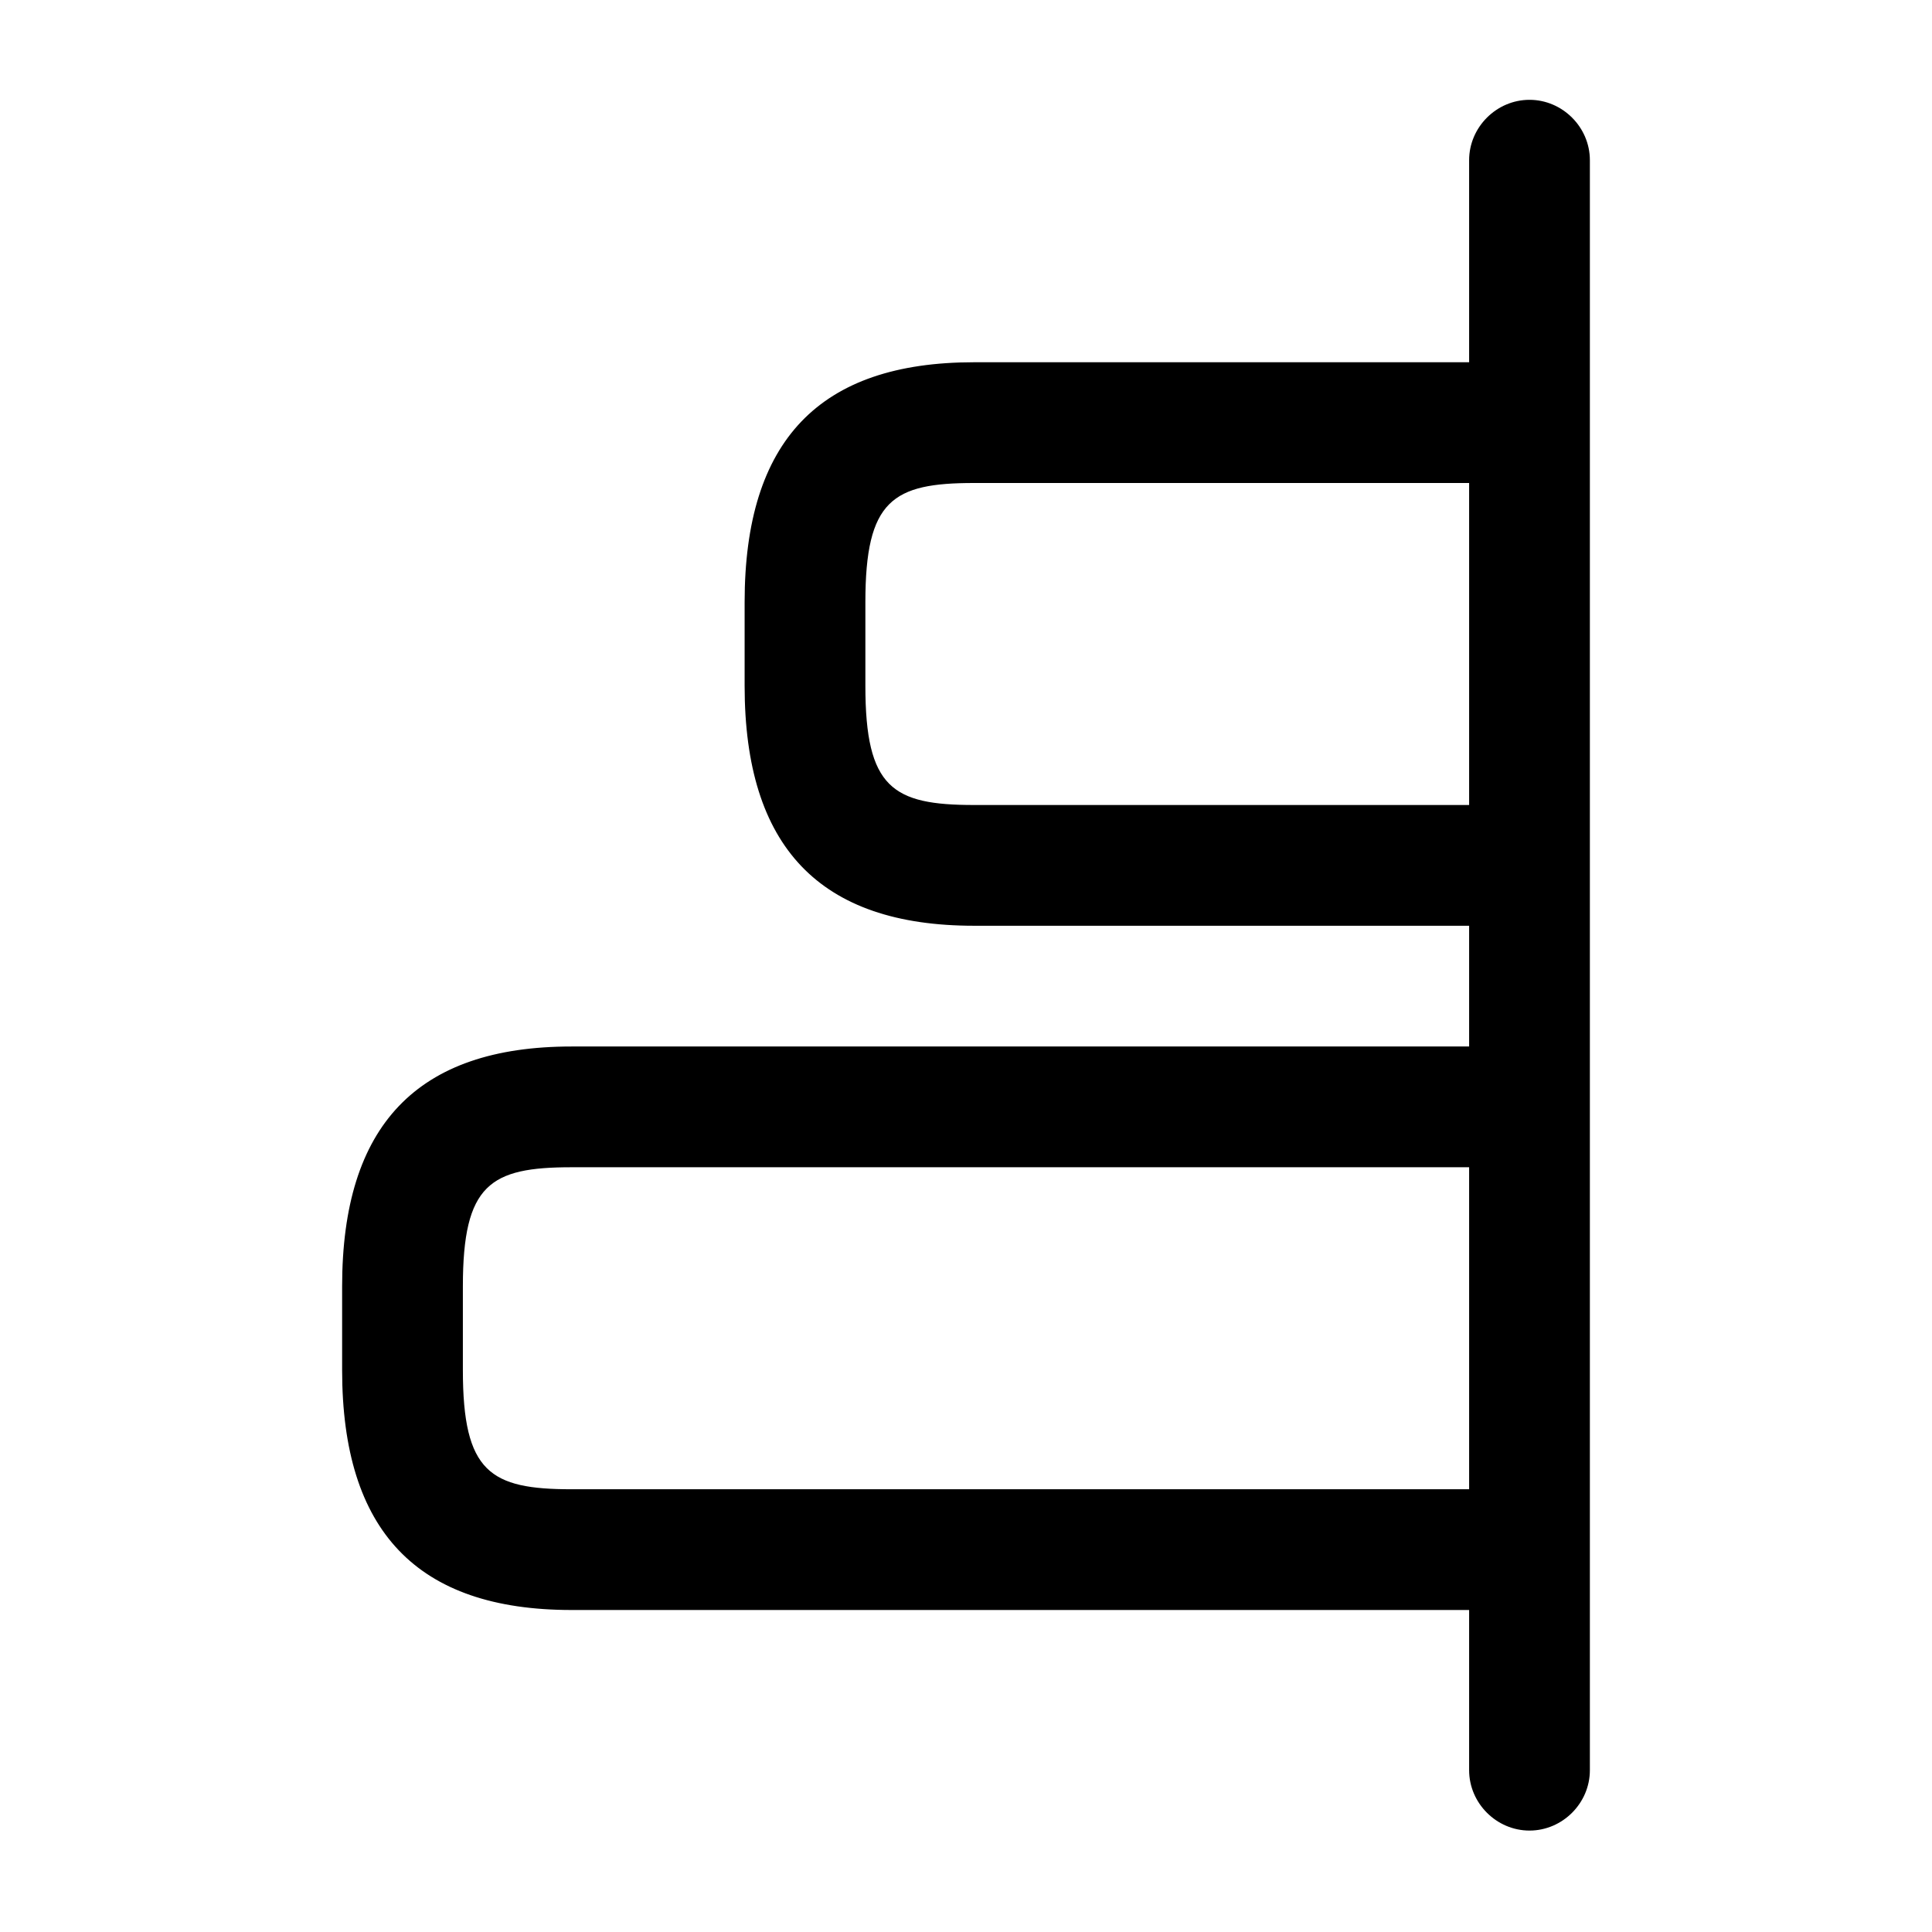 <svg xmlns="http://www.w3.org/2000/svg" viewBox="0 0 24 24" fill="currentColor" aria-hidden="true">
  <path d="M18.9 20H7.1c-1.92 0-2.85-.98-2.85-2.98v-1.04c0-2 .93-2.98 2.85-2.98h11.8c.41 0 .75.34.75.75s-.34.75-.75.75H7.1c-1.01 0-1.35.21-1.35 1.48v1.04c0 1.27.34 1.48 1.35 1.48h11.8c.41 0 .75.34.75.75s-.34.75-.75.75zM18.9 11.5h-6.8c-1.92 0-2.85-.98-2.85-2.98V7.48c0-2.01.93-2.98 2.85-2.98h6.8c.41 0 .75.34.75.75s-.34.75-.75.75h-6.8c-1.01 0-1.35.21-1.35 1.48v1.04c0 1.27.34 1.48 1.35 1.48h6.8c.41 0 .75.34.75.75s-.34.75-.75.75z"/>
  <path d="M19 22.74c-.41 0-.75-.34-.75-.75v-20c0-.41.34-.75.75-.75s.75.34.75.75v20c0 .41-.34.75-.75.75z"/>
</svg>
